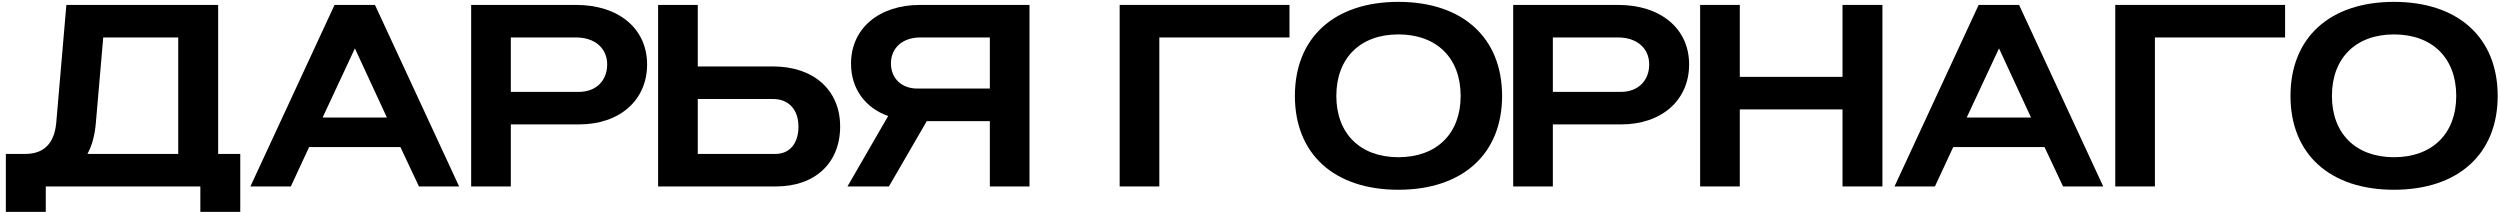 <?xml version="1.0" encoding="UTF-8"?> <svg xmlns="http://www.w3.org/2000/svg" width="295" height="25" viewBox="0 0 295 25" fill="none"><path d="M25.741 0.581V18.161H28.351V25.001H23.641V22.001H5.401V25.001H0.691V18.161H3.001C5.161 18.161 6.391 16.931 6.631 14.561L7.831 0.581H25.741ZM10.321 18.161H21.031V4.421H12.181L11.311 14.501C11.191 15.941 10.861 17.171 10.321 18.161Z" fill="black"></path><path d="M39.477 0.581H44.247L54.177 22.001H49.437L47.247 17.351H36.477L34.317 22.001H29.547L39.477 0.581ZM38.067 13.871H45.657L41.877 5.711L38.067 13.871Z" fill="black"></path><path d="M60.277 22.001H55.597V0.581H67.987C72.997 0.581 76.357 3.371 76.357 7.601C76.357 11.831 73.117 14.681 68.317 14.681H60.277V22.001ZM60.277 10.841H68.317C70.297 10.841 71.647 9.551 71.647 7.601C71.647 5.681 70.177 4.421 67.987 4.421H60.277V10.841Z" fill="black"></path><path d="M77.657 22.001V0.581H82.337V7.841H91.217C96.017 7.841 99.137 10.631 99.137 14.921C99.137 19.241 96.167 22.001 91.577 22.001H77.657ZM82.337 18.161H91.517C93.167 18.161 94.217 16.931 94.217 14.951C94.217 12.911 93.047 11.681 91.217 11.681H82.337V18.161Z" fill="black"></path><path d="M116.801 22.001V14.291H109.361L104.891 22.001H100.001L104.801 13.691C102.101 12.731 100.421 10.481 100.421 7.511C100.421 3.371 103.691 0.581 108.581 0.581H121.481V22.001H116.801ZM105.131 7.481C105.131 9.251 106.391 10.451 108.251 10.451H116.801V4.421H108.581C106.511 4.421 105.131 5.651 105.131 7.481Z" fill="black"></path><path d="M136.8 22.001H132.12V0.581H152.16V4.421H136.8V22.001Z" fill="black"></path><path d="M165.007 22.391C157.417 22.391 152.797 18.161 152.797 11.321C152.797 4.451 157.417 0.221 165.007 0.221C172.597 0.221 177.247 4.451 177.247 11.321C177.247 18.161 172.597 22.391 165.007 22.391ZM157.687 11.321C157.687 15.761 160.507 18.551 165.007 18.551C169.537 18.551 172.357 15.761 172.357 11.321C172.357 6.851 169.537 4.061 165.007 4.061C160.507 4.061 157.687 6.851 157.687 11.321Z" fill="black"></path><path d="M183.236 22.001H178.556V0.581H190.946C195.956 0.581 199.316 3.371 199.316 7.601C199.316 11.831 196.076 14.681 191.276 14.681H183.236V22.001ZM183.236 10.841H191.276C193.256 10.841 194.606 9.551 194.606 7.601C194.606 5.681 193.136 4.421 190.946 4.421H183.236V10.841Z" fill="black"></path><path d="M217.416 0.581H222.126V22.001H217.416V12.911H205.296V22.001H200.616V0.581H205.296V9.071H217.416V0.581Z" fill="black"></path><path d="M233.481 0.581H238.251L248.181 22.001H243.441L241.251 17.351H230.481L228.321 22.001H223.551L233.481 0.581ZM232.071 13.871H239.661L235.881 5.711L232.071 13.871Z" fill="black"></path><path d="M254.28 22.001H249.6V0.581H269.64V4.421H254.28V22.001Z" fill="black"></path><path d="M282.487 22.391C274.897 22.391 270.277 18.161 270.277 11.321C270.277 4.451 274.897 0.221 282.487 0.221C290.077 0.221 294.727 4.451 294.727 11.321C294.727 18.161 290.077 22.391 282.487 22.391ZM275.167 11.321C275.167 15.761 277.987 18.551 282.487 18.551C287.017 18.551 289.837 15.761 289.837 11.321C289.837 6.851 287.017 4.061 282.487 4.061C277.987 4.061 275.167 6.851 275.167 11.321Z" fill="black"></path></svg> 